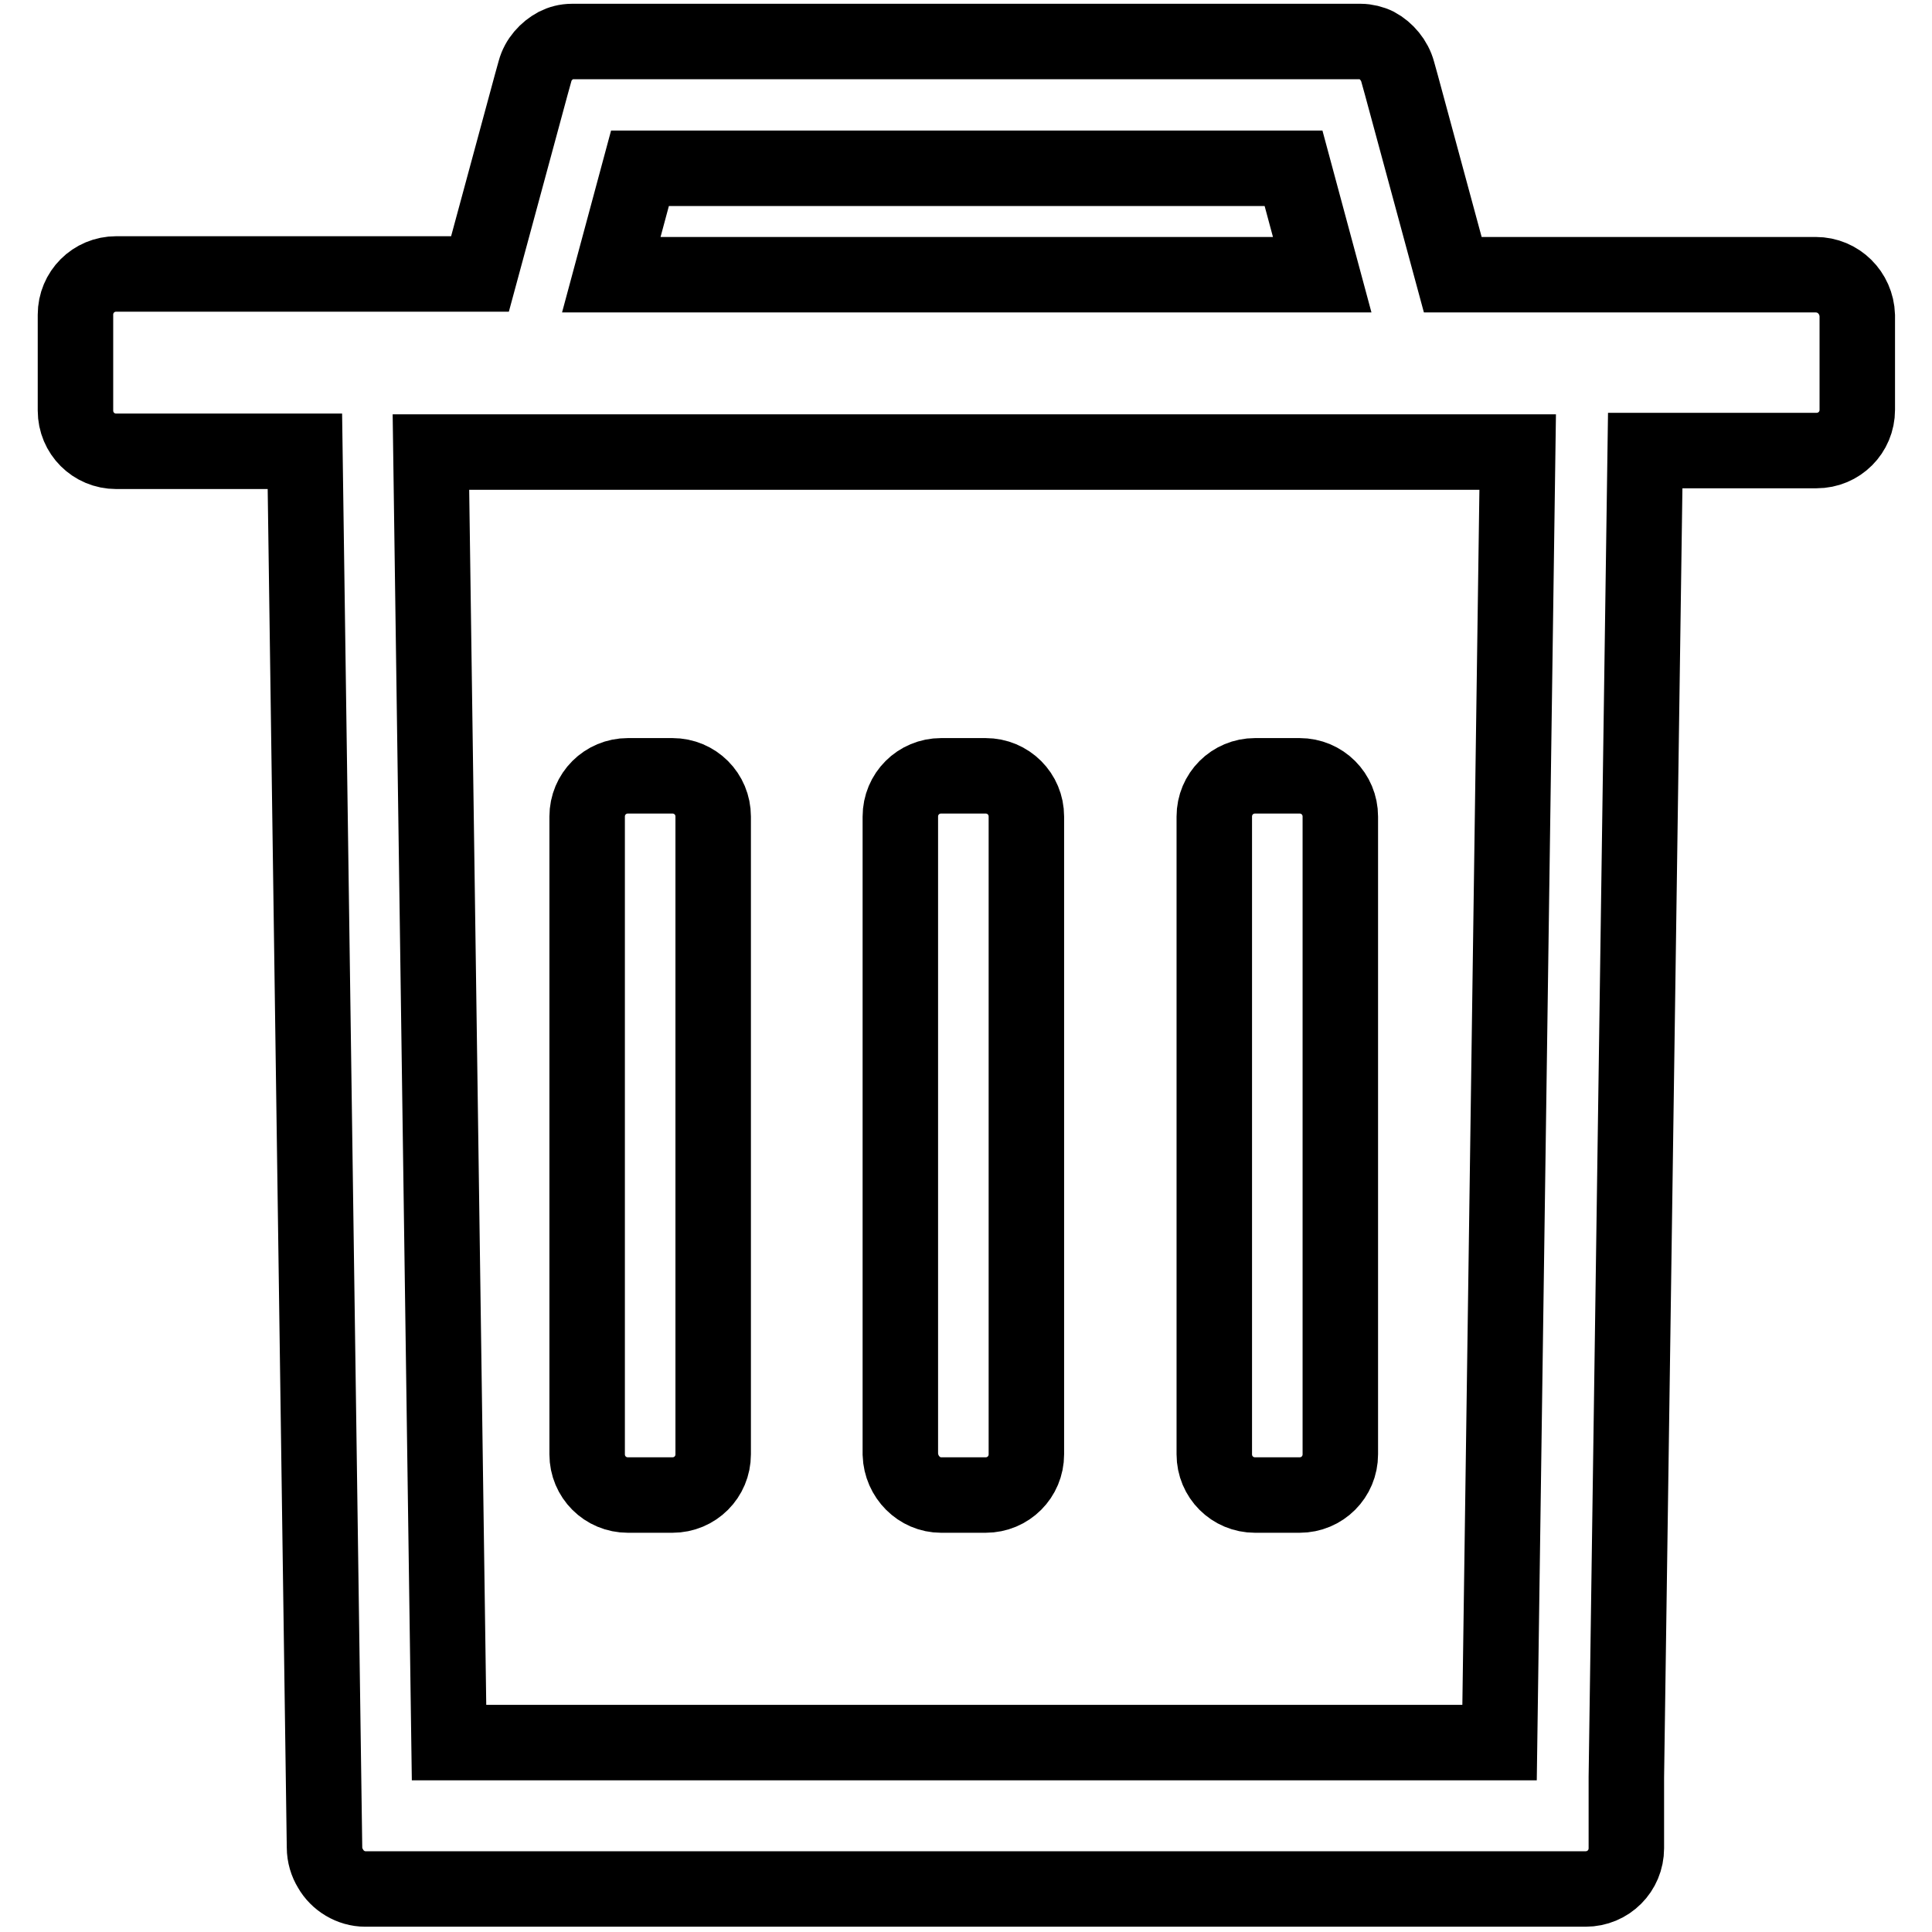 <?xml version="1.0" encoding="utf-8"?>
<!-- Svg Vector Icons : http://www.onlinewebfonts.com/icon -->
<!DOCTYPE svg PUBLIC "-//W3C//DTD SVG 1.1//EN" "http://www.w3.org/Graphics/SVG/1.1/DTD/svg11.dtd">
<svg version="1.1" xmlns="http://www.w3.org/2000/svg" xmlns:xlink="http://www.w3.org/1999/xlink" x="0px" y="0px" viewBox="0 0 256 256" enable-background="new 0 0 256 256" xml:space="preserve">
<g> <path stroke-width="10" fill-opacity="0" stroke="#000000"  d="M83.2,198.1h5.9c3,0,5.4-2.4,5.4-5.4v-84.5c0-3-2.4-5.4-5.4-5.4h-5.9c-3,0-5.4,2.4-5.4,5.4v84.5 C77.8,195.7,80.2,198.1,83.2,198.1z M124.7,198.1h5.9c3,0,5.4-2.4,5.4-5.4v-84.5c0-3-2.4-5.4-5.4-5.4h-5.9c-3,0-5.4,2.4-5.4,5.4 v84.5C119.4,195.7,121.8,198.1,124.7,198.1z M166.3,198.1h5.9c3,0,5.4-2.4,5.4-5.4v-84.5c0-3-2.4-5.4-5.4-5.4h-5.9 c-3,0-5.4,2.4-5.4,5.4v84.5C160.9,195.7,163.3,198.1,166.3,198.1z"/> <path stroke-width="10" fill-opacity="0" stroke="#000000"  d="M240.6,36.4h-48.1l-6.8-25.1l-0.5-1.8c-0.4-1.5-1.5-2.8-2.8-3.5c-0.6-0.3-1.4-0.5-2.1-0.5H75.8 c-0.8,0-1.5,0.2-2.1,0.5c-1.3,0.7-2.4,1.9-2.8,3.4l-0.5,1.8l-6.8,25.1H15.4c-3,0-5.4,2.4-5.4,5.4v12.7c0,3,2.4,5.4,5.4,5.4h25 l2.6,185c0,1,0.3,2,0.8,2.8c0.9,1.6,2.7,2.7,4.6,2.7h161.7c3,0,5.4-2.4,5.4-5.4v-8.8c0-0.2,0-0.4,0-0.6l2.5-175.8h22.7 c3,0,5.4-2.4,5.4-5.4V41.8C246,38.8,243.6,36.4,240.6,36.4L240.6,36.4z M84.8,22.3h86.6l3.8,14.1H81L84.8,22.3z M198.7,230.9H59.5 l-2.4-171h144L198.7,230.9L198.7,230.9z"/></g>
</svg>